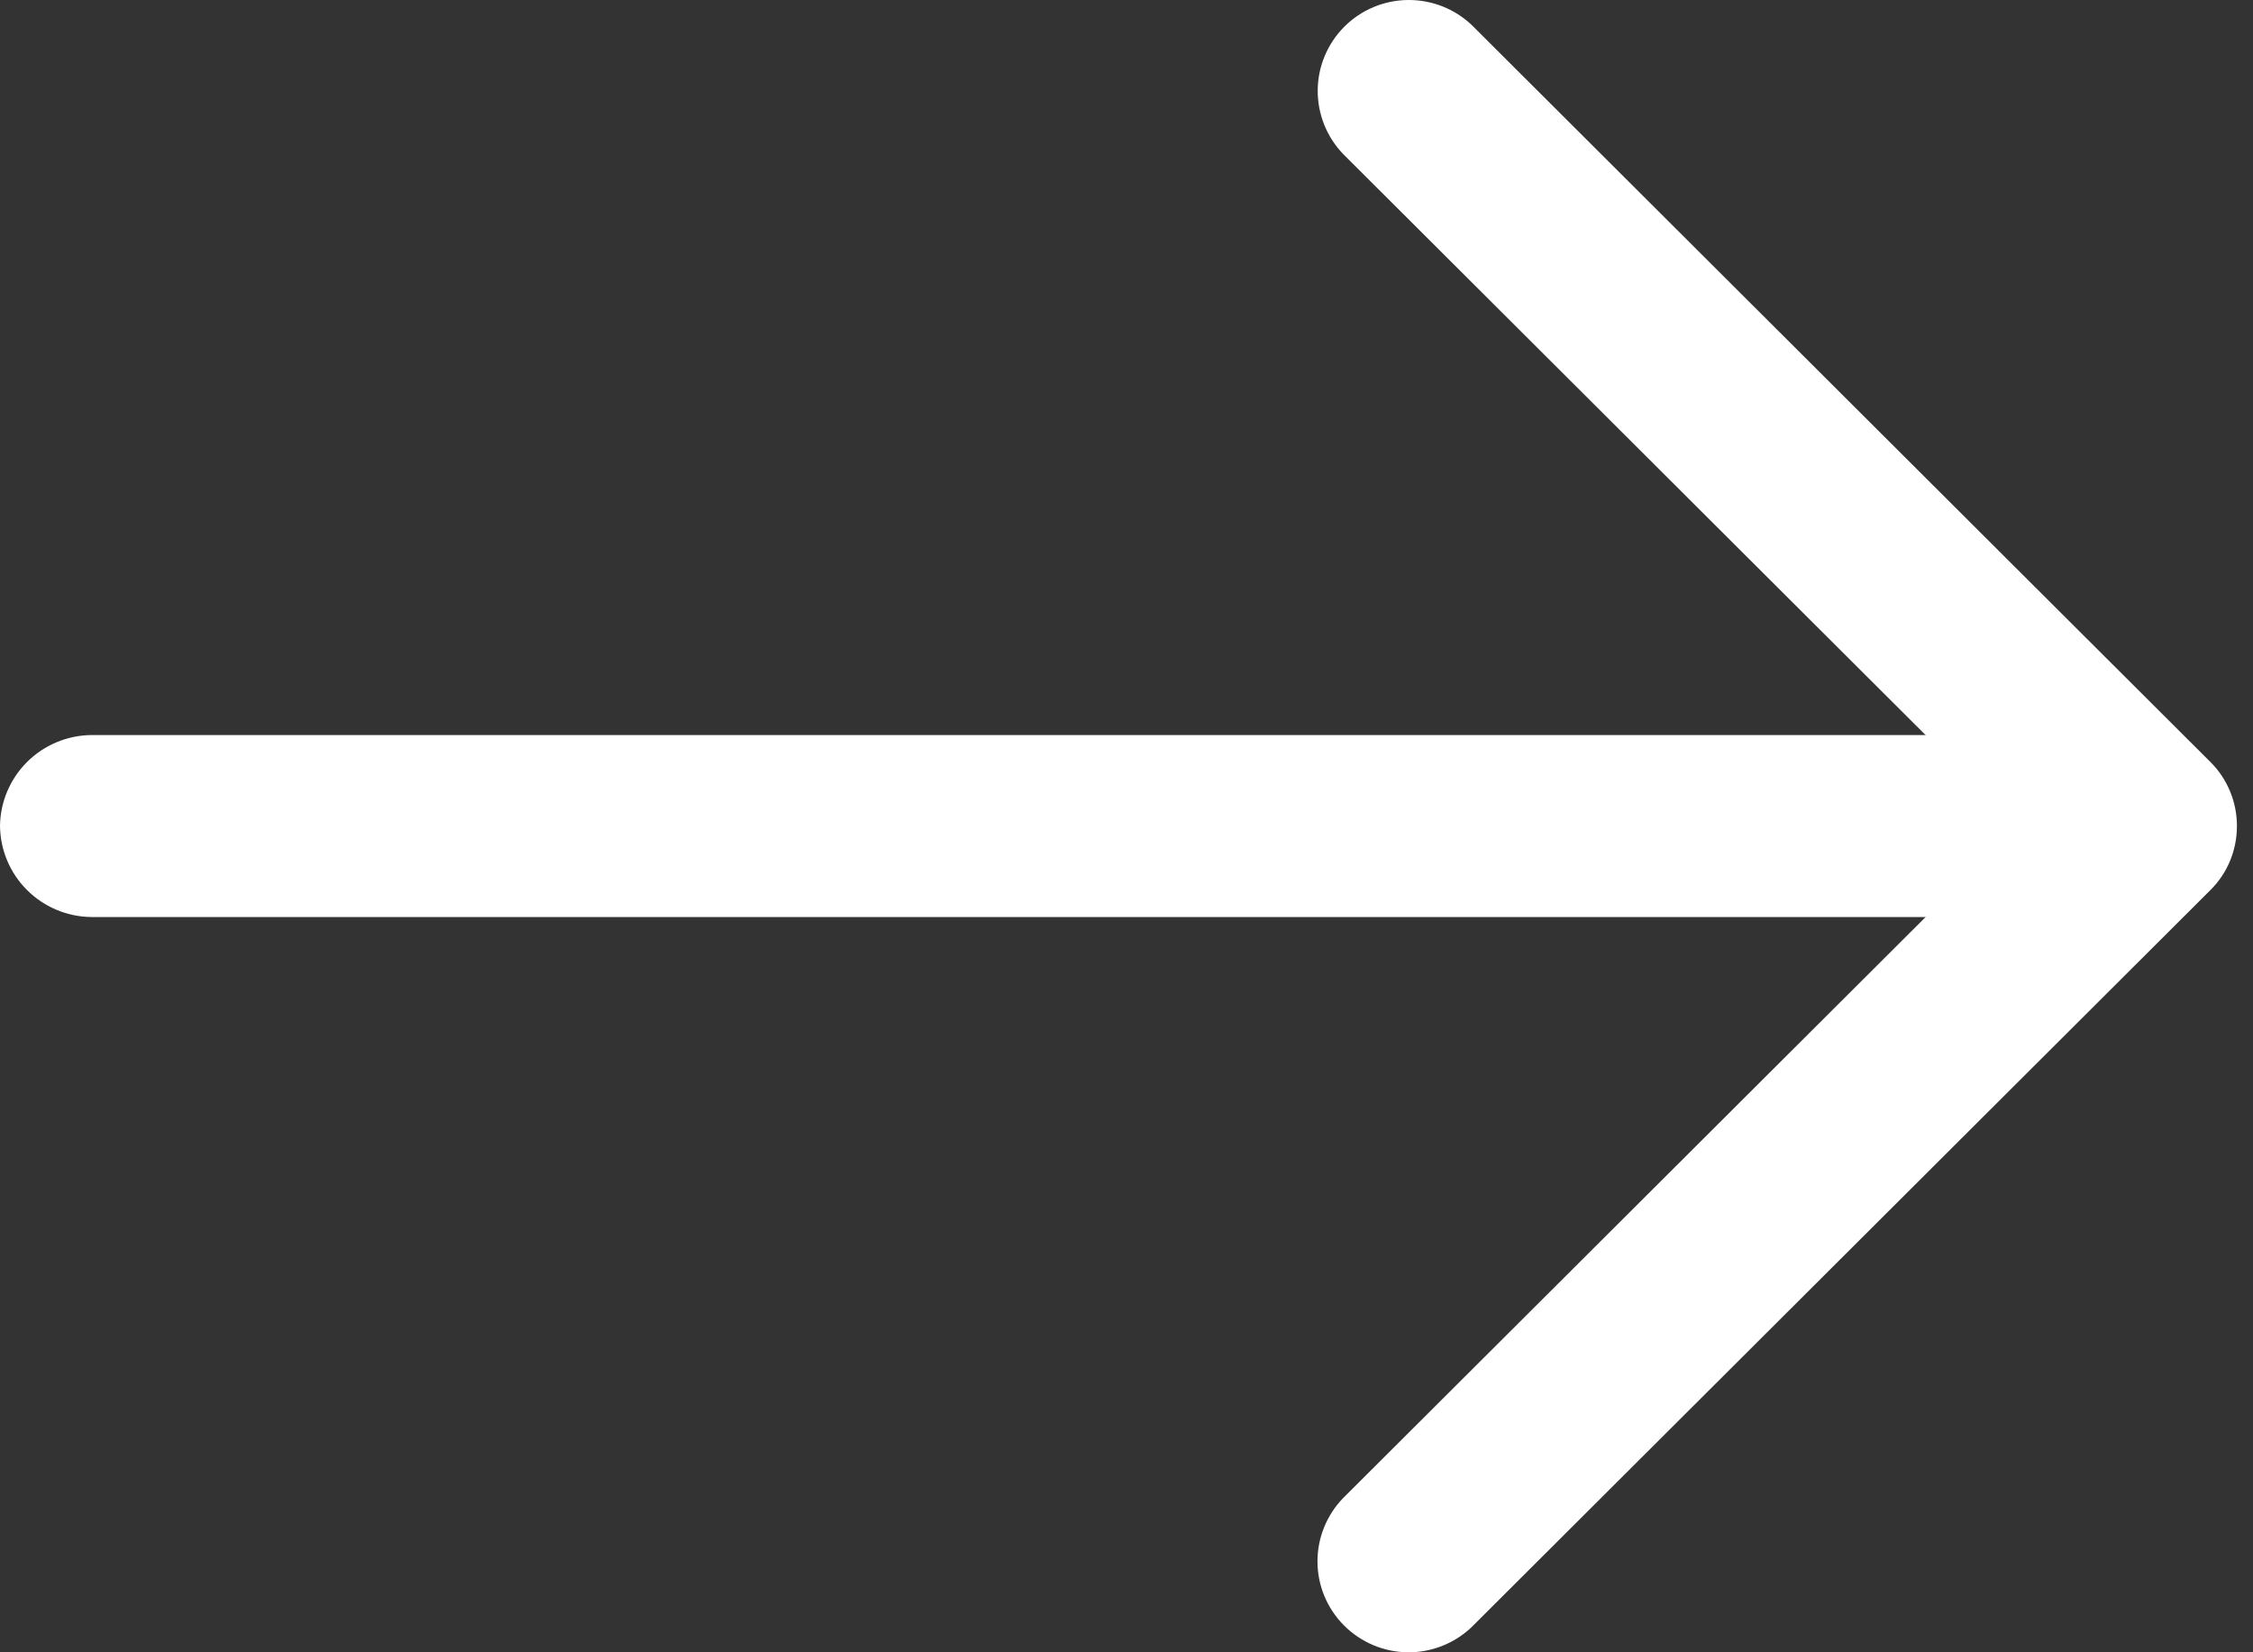 <svg width="30" height="22" viewBox="0 0 30 22" fill="none" xmlns="http://www.w3.org/2000/svg">
<rect x="0" y="0" width="30" height="22" fill="#333333" stroke="none"/>
<path d="M29.786 10.999C29.786 11.158 29.755 11.316 29.694 11.463C29.633 11.61 29.543 11.743 29.429 11.855L19.596 21.664C19.366 21.883 19.06 22.004 18.742 22C18.424 21.996 18.12 21.867 17.896 21.642C17.672 21.418 17.545 21.114 17.543 20.797C17.541 20.479 17.664 20.174 17.885 19.946L26.855 10.999L17.885 2.051C17.665 1.822 17.543 1.517 17.546 1.199C17.549 0.882 17.677 0.579 17.901 0.355C18.126 0.13 18.43 0.003 18.748 5.72205e-05C19.066 -0.003 19.373 0.118 19.602 0.338L29.435 10.148C29.547 10.259 29.635 10.392 29.695 10.538C29.756 10.685 29.786 10.841 29.786 10.999Z" fill="white"/>
<path d="M29.509 10.998C29.505 11.319 29.375 11.624 29.149 11.851C28.922 12.077 28.615 12.206 28.294 12.21L1.214 12.21C0.893 12.206 0.587 12.077 0.36 11.851C0.133 11.624 0.004 11.319 0 10.998C0.004 10.678 0.133 10.373 0.36 10.146C0.587 9.92 0.893 9.791 1.214 9.787L28.294 9.787C28.615 9.791 28.922 9.92 29.149 10.146C29.375 10.373 29.505 10.678 29.509 10.998Z" fill="white"/>
</svg>
